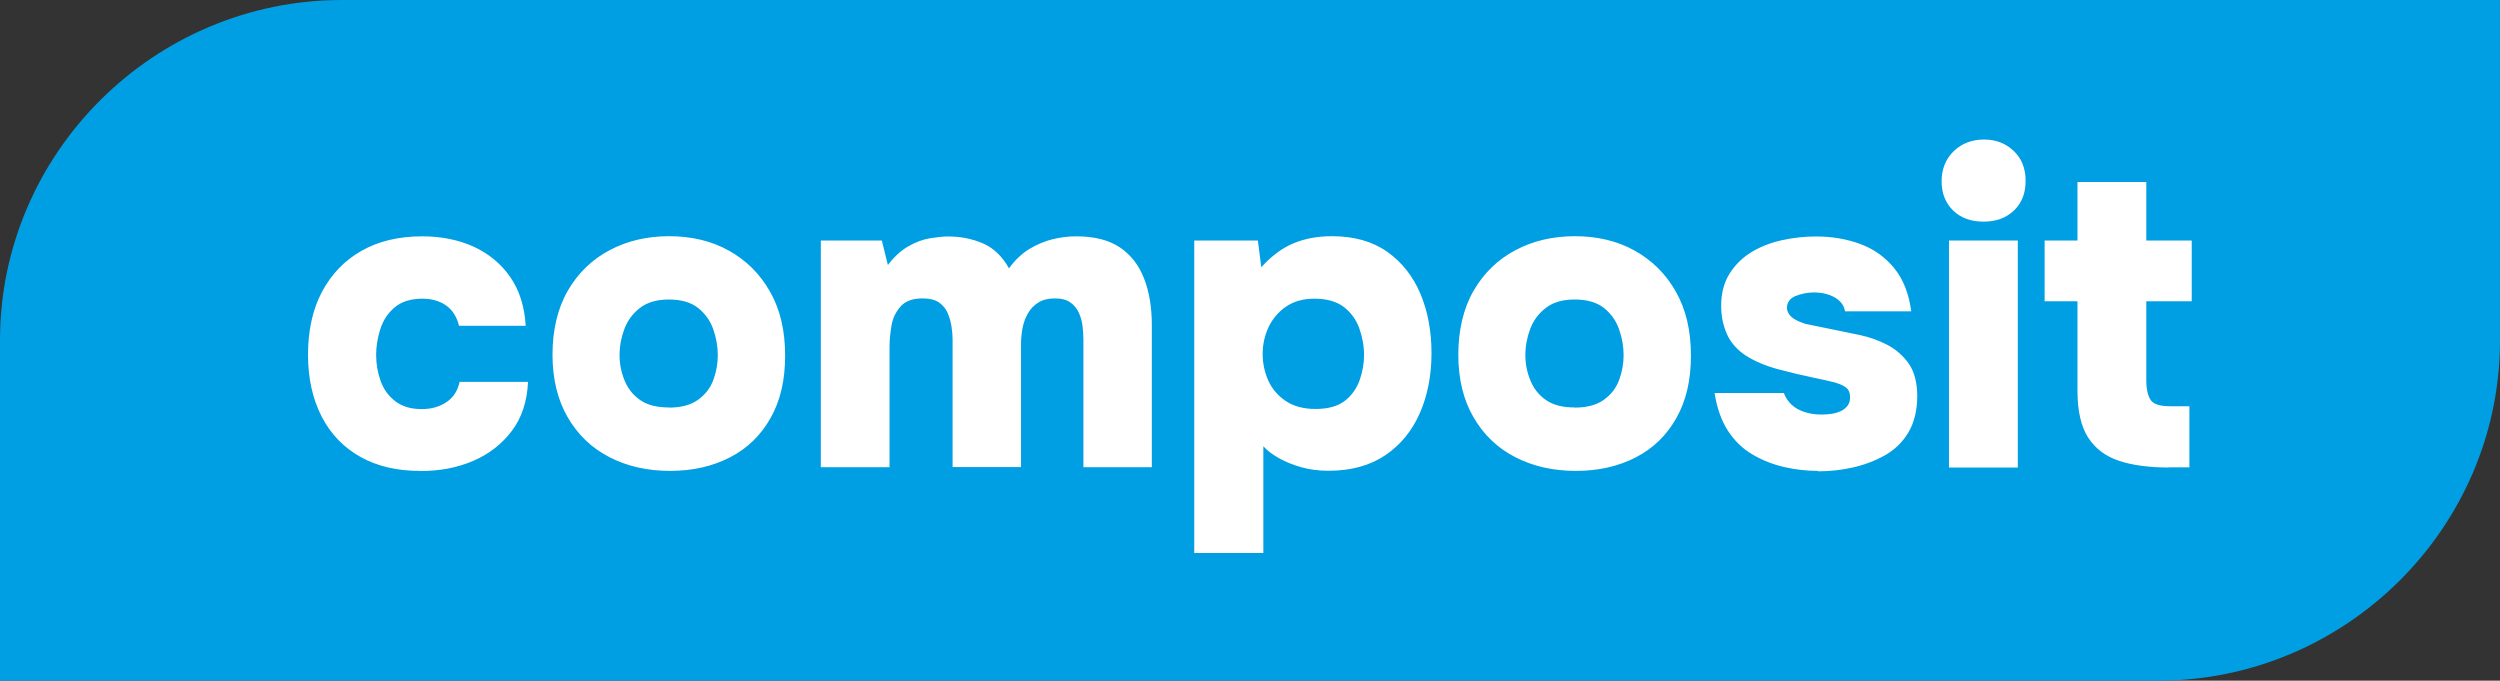 <?xml version="1.0" encoding="UTF-8"?>
<svg xmlns="http://www.w3.org/2000/svg" width="202" height="55" viewBox="0 0 202 55" fill="none">
  <rect x="0" y="0" width="202" height="55" fill="#333333" stroke="none"/>
  <path fill-rule="evenodd" clip-rule="evenodd" d="M27.628 0H202V27.5C202 42.625 189.562 55 174.361 55H0V27.5C0 12.375 12.438 0 27.639 0H27.628Z" fill="#009FE3"></path>
  <path d="M33.941 38.049C32.073 38.049 30.47 37.675 29.121 36.916C27.772 36.157 26.722 35.079 25.992 33.66C25.262 32.241 24.887 30.58 24.887 28.655C24.887 26.73 25.262 24.981 26.025 23.562C26.788 22.143 27.849 21.032 29.22 20.262C30.591 19.481 32.227 19.096 34.118 19.096C35.677 19.096 37.07 19.382 38.297 19.943C39.524 20.515 40.497 21.329 41.238 22.396C41.968 23.463 42.388 24.772 42.476 26.323H37.092C36.904 25.586 36.55 25.025 36.031 24.673C35.511 24.31 34.87 24.134 34.129 24.134C33.178 24.134 32.426 24.376 31.874 24.849C31.321 25.322 30.945 25.905 30.724 26.609C30.503 27.313 30.392 27.984 30.392 28.666C30.392 29.403 30.514 30.118 30.757 30.789C31 31.46 31.398 32.01 31.951 32.428C32.504 32.846 33.2 33.055 34.063 33.055C34.859 33.055 35.522 32.868 36.075 32.494C36.628 32.12 36.981 31.581 37.136 30.855H42.664C42.598 32.428 42.156 33.759 41.349 34.826C40.541 35.893 39.502 36.696 38.22 37.246C36.937 37.796 35.511 38.06 33.952 38.06L33.941 38.049ZM54.151 38.049C52.305 38.049 50.669 37.675 49.242 36.938C47.805 36.201 46.688 35.123 45.87 33.715C45.052 32.307 44.643 30.624 44.643 28.655C44.643 26.686 45.052 24.915 45.881 23.485C46.711 22.055 47.838 20.966 49.253 20.218C50.68 19.459 52.283 19.085 54.074 19.085C55.865 19.085 57.501 19.47 58.894 20.251C60.298 21.032 61.404 22.132 62.211 23.551C63.029 24.981 63.438 26.697 63.438 28.721C63.438 30.745 63.051 32.373 62.266 33.77C61.481 35.167 60.398 36.223 58.993 36.949C57.59 37.675 55.975 38.049 54.129 38.049H54.151ZM54.052 32.934C55.036 32.934 55.809 32.725 56.395 32.307C56.981 31.889 57.39 31.361 57.634 30.712C57.877 30.063 57.998 29.392 57.998 28.699C57.998 28.006 57.877 27.302 57.634 26.609C57.39 25.916 56.981 25.344 56.407 24.882C55.832 24.431 55.047 24.2 54.052 24.2C53.057 24.2 52.294 24.431 51.708 24.882C51.122 25.333 50.702 25.905 50.447 26.587C50.193 27.269 50.06 27.973 50.06 28.688C50.06 29.403 50.193 30.063 50.459 30.723C50.724 31.383 51.144 31.922 51.719 32.318C52.294 32.725 53.068 32.923 54.041 32.923L54.052 32.934ZM66.323 37.774V19.437H71.254L71.741 21.417C72.249 20.746 72.802 20.24 73.399 19.899C73.996 19.558 74.571 19.349 75.146 19.25C75.721 19.162 76.196 19.107 76.594 19.107C77.623 19.107 78.562 19.294 79.425 19.668C80.287 20.042 80.984 20.713 81.525 21.681C82.034 20.988 82.598 20.46 83.206 20.097C83.814 19.734 84.433 19.481 85.063 19.327C85.693 19.173 86.323 19.096 86.954 19.096C88.424 19.096 89.596 19.393 90.48 19.987C91.365 20.581 92.017 21.417 92.437 22.495C92.857 23.573 93.067 24.816 93.067 26.235V37.752H87.54V27.456C87.54 27.126 87.517 26.774 87.473 26.378C87.429 25.982 87.329 25.619 87.175 25.278C87.02 24.937 86.799 24.662 86.489 24.442C86.191 24.222 85.771 24.112 85.229 24.112C84.687 24.112 84.245 24.222 83.902 24.442C83.548 24.662 83.272 24.948 83.062 25.311C82.852 25.674 82.708 26.07 82.62 26.51C82.542 26.95 82.498 27.39 82.498 27.83V37.741H76.97V27.412C76.97 27.115 76.937 26.763 76.882 26.389C76.826 26.004 76.716 25.641 76.572 25.289C76.417 24.937 76.185 24.662 75.876 24.442C75.566 24.222 75.113 24.112 74.527 24.112C73.731 24.112 73.145 24.332 72.758 24.772C72.371 25.212 72.128 25.729 72.028 26.334C71.929 26.939 71.874 27.489 71.874 28.006V37.752H66.312L66.323 37.774ZM96.495 44.693V19.437H101.636L101.912 21.593C102.73 20.691 103.593 20.042 104.521 19.657C105.439 19.272 106.478 19.085 107.617 19.085C109.408 19.085 110.9 19.503 112.094 20.35C113.288 21.197 114.173 22.33 114.77 23.738C115.367 25.157 115.665 26.752 115.665 28.534C115.665 30.316 115.356 31.933 114.726 33.374C114.095 34.815 113.167 35.948 111.929 36.784C110.69 37.62 109.165 38.038 107.351 38.038C106.578 38.038 105.859 37.95 105.185 37.763C104.51 37.576 103.902 37.334 103.371 37.037C102.83 36.74 102.398 36.41 102.078 36.058V44.682H96.517L96.495 44.693ZM106.29 33.044C107.318 33.044 108.103 32.824 108.667 32.384C109.231 31.944 109.618 31.383 109.861 30.712C110.093 30.041 110.215 29.37 110.215 28.699C110.215 27.962 110.082 27.236 109.828 26.521C109.574 25.817 109.154 25.245 108.568 24.794C107.982 24.354 107.197 24.134 106.191 24.134C105.284 24.134 104.521 24.354 103.902 24.783C103.283 25.212 102.819 25.762 102.498 26.433C102.188 27.104 102.023 27.83 102.023 28.589C102.023 29.348 102.177 30.074 102.476 30.745C102.774 31.416 103.25 31.966 103.88 32.395C104.51 32.824 105.317 33.044 106.29 33.044ZM127.34 38.049C125.494 38.049 123.858 37.675 122.432 36.938C120.994 36.201 119.878 35.123 119.06 33.715C118.241 32.307 117.832 30.624 117.832 28.655C117.832 26.686 118.241 24.915 119.071 23.485C119.9 22.055 121.027 20.966 122.443 20.218C123.869 19.459 125.472 19.085 127.263 19.085C129.054 19.085 130.69 19.47 132.083 20.251C133.487 21.032 134.593 22.132 135.4 23.551C136.218 24.981 136.627 26.697 136.627 28.721C136.627 30.745 136.24 32.373 135.455 33.77C134.67 35.167 133.587 36.223 132.183 36.949C130.779 37.675 129.165 38.049 127.318 38.049H127.34ZM127.241 32.934C128.225 32.934 128.999 32.725 129.585 32.307C130.171 31.889 130.58 31.361 130.823 30.712C131.066 30.063 131.188 29.392 131.188 28.699C131.188 28.006 131.066 27.302 130.823 26.609C130.58 25.916 130.171 25.344 129.596 24.882C129.021 24.431 128.236 24.2 127.241 24.2C126.246 24.2 125.483 24.431 124.897 24.882C124.311 25.333 123.891 25.905 123.637 26.587C123.382 27.269 123.25 27.973 123.25 28.688C123.25 29.403 123.382 30.063 123.648 30.723C123.913 31.383 124.333 31.922 124.908 32.318C125.483 32.725 126.257 32.923 127.23 32.923L127.241 32.934ZM146.887 38.049C146.002 38.049 145.096 37.95 144.178 37.741C143.261 37.532 142.398 37.191 141.613 36.729C140.817 36.267 140.154 35.629 139.623 34.815C139.093 34.001 138.728 32.978 138.54 31.757H144.134C144.278 32.131 144.488 32.45 144.775 32.714C145.063 32.978 145.428 33.176 145.859 33.308C146.29 33.44 146.732 33.495 147.174 33.495C147.473 33.495 147.771 33.473 148.048 33.429C148.324 33.385 148.578 33.297 148.8 33.187C149.021 33.066 149.187 32.923 149.308 32.747C149.43 32.571 149.485 32.362 149.485 32.098C149.485 31.724 149.363 31.449 149.12 31.284C148.877 31.108 148.534 30.976 148.103 30.866C147.672 30.767 147.174 30.646 146.622 30.536C145.715 30.349 144.742 30.118 143.703 29.843C142.664 29.568 141.79 29.194 141.061 28.732C140.707 28.501 140.408 28.237 140.154 27.951C139.9 27.665 139.69 27.346 139.546 27.016C139.391 26.675 139.281 26.323 139.192 25.938C139.115 25.553 139.071 25.146 139.071 24.706C139.071 23.683 139.303 22.814 139.756 22.099C140.209 21.384 140.806 20.801 141.536 20.361C142.266 19.921 143.095 19.602 144.001 19.404C144.908 19.206 145.815 19.107 146.732 19.107C148.015 19.107 149.198 19.305 150.303 19.712C151.409 20.119 152.315 20.768 153.045 21.659C153.775 22.55 154.239 23.716 154.427 25.157H149.076C149.01 24.695 148.733 24.321 148.269 24.046C147.805 23.771 147.219 23.628 146.522 23.628C146.268 23.628 146.014 23.661 145.748 23.716C145.494 23.771 145.262 23.848 145.063 23.925C144.864 24.002 144.698 24.123 144.576 24.288C144.444 24.453 144.388 24.651 144.388 24.882C144.388 25.047 144.444 25.212 144.543 25.366C144.643 25.531 144.808 25.674 145.03 25.806C145.251 25.938 145.538 26.059 145.881 26.169C146.677 26.334 147.44 26.488 148.192 26.642C148.932 26.796 149.651 26.939 150.325 27.082C151.066 27.247 151.796 27.5 152.492 27.863C153.189 28.226 153.764 28.732 154.228 29.381C154.681 30.03 154.913 30.91 154.913 32.021C154.913 33.132 154.67 34.155 154.195 34.947C153.719 35.739 153.078 36.355 152.293 36.795C151.497 37.235 150.635 37.565 149.706 37.774C148.777 37.983 147.838 38.082 146.909 38.082L146.887 38.049ZM157.478 37.774V19.437H163.039V37.774H157.478ZM160.275 17.908C159.247 17.908 158.429 17.611 157.81 17.006C157.191 16.401 156.881 15.609 156.881 14.641C156.881 13.673 157.213 12.837 157.865 12.21C158.518 11.583 159.336 11.275 160.309 11.275C161.282 11.275 162.033 11.572 162.686 12.177C163.338 12.782 163.67 13.596 163.67 14.608C163.67 15.62 163.36 16.401 162.73 17.006C162.1 17.611 161.282 17.908 160.287 17.908H160.275ZM175.245 37.774C173.664 37.774 172.315 37.598 171.221 37.235C170.126 36.872 169.297 36.245 168.722 35.354C168.147 34.463 167.86 33.198 167.86 31.581V24.343H165.206V19.437H167.86V14.707H173.421V19.437H177.091V24.343H173.421V30.778C173.421 31.383 173.52 31.878 173.73 32.252C173.94 32.637 174.471 32.824 175.333 32.824H176.903V37.763H175.223L175.245 37.774Z" fill="white"></path>
</svg>
